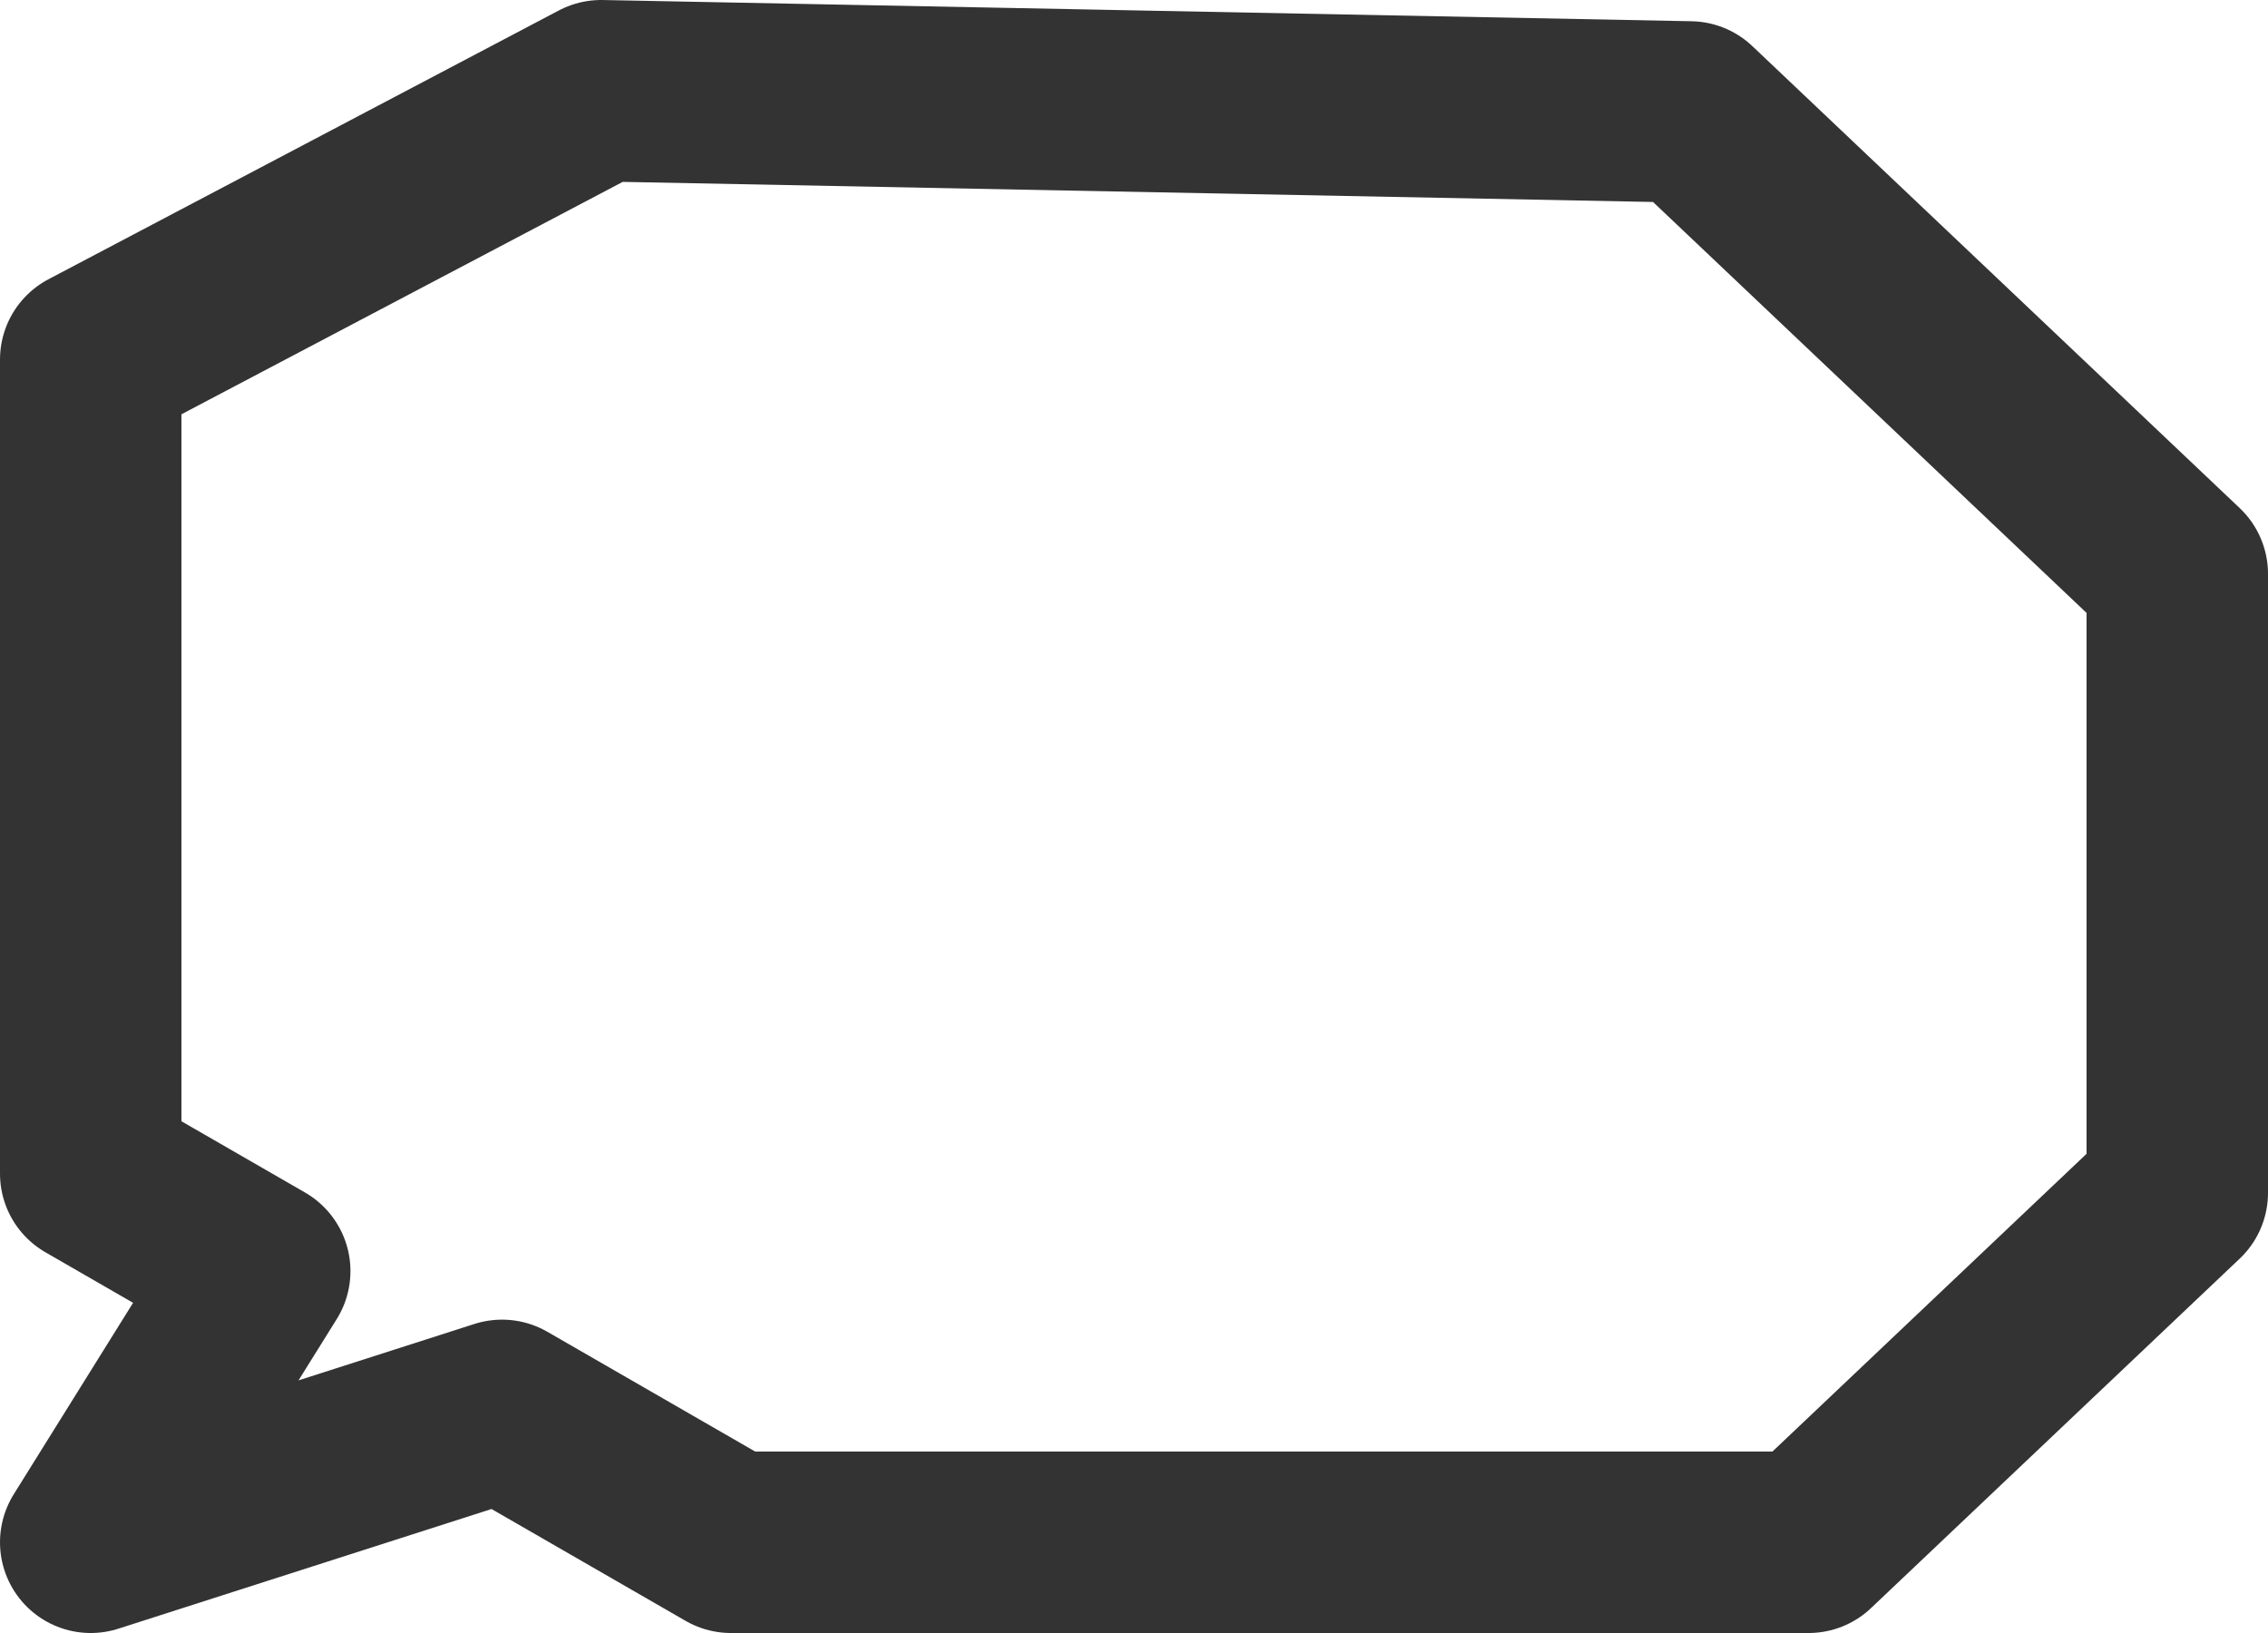 <svg width="25" height="18" viewBox="0 0 25 18" fill="none" xmlns="http://www.w3.org/2000/svg">
<path d="M18.628 1.234L6.626 1L1 3.963V12.937L2.863 14.011L1 17L5.534 15.546L8.057 17H19.936L24 13.148V6.326L18.628 1.234Z" stroke="#333" stroke-width="2" stroke-linejoin="round"/>
</svg>
